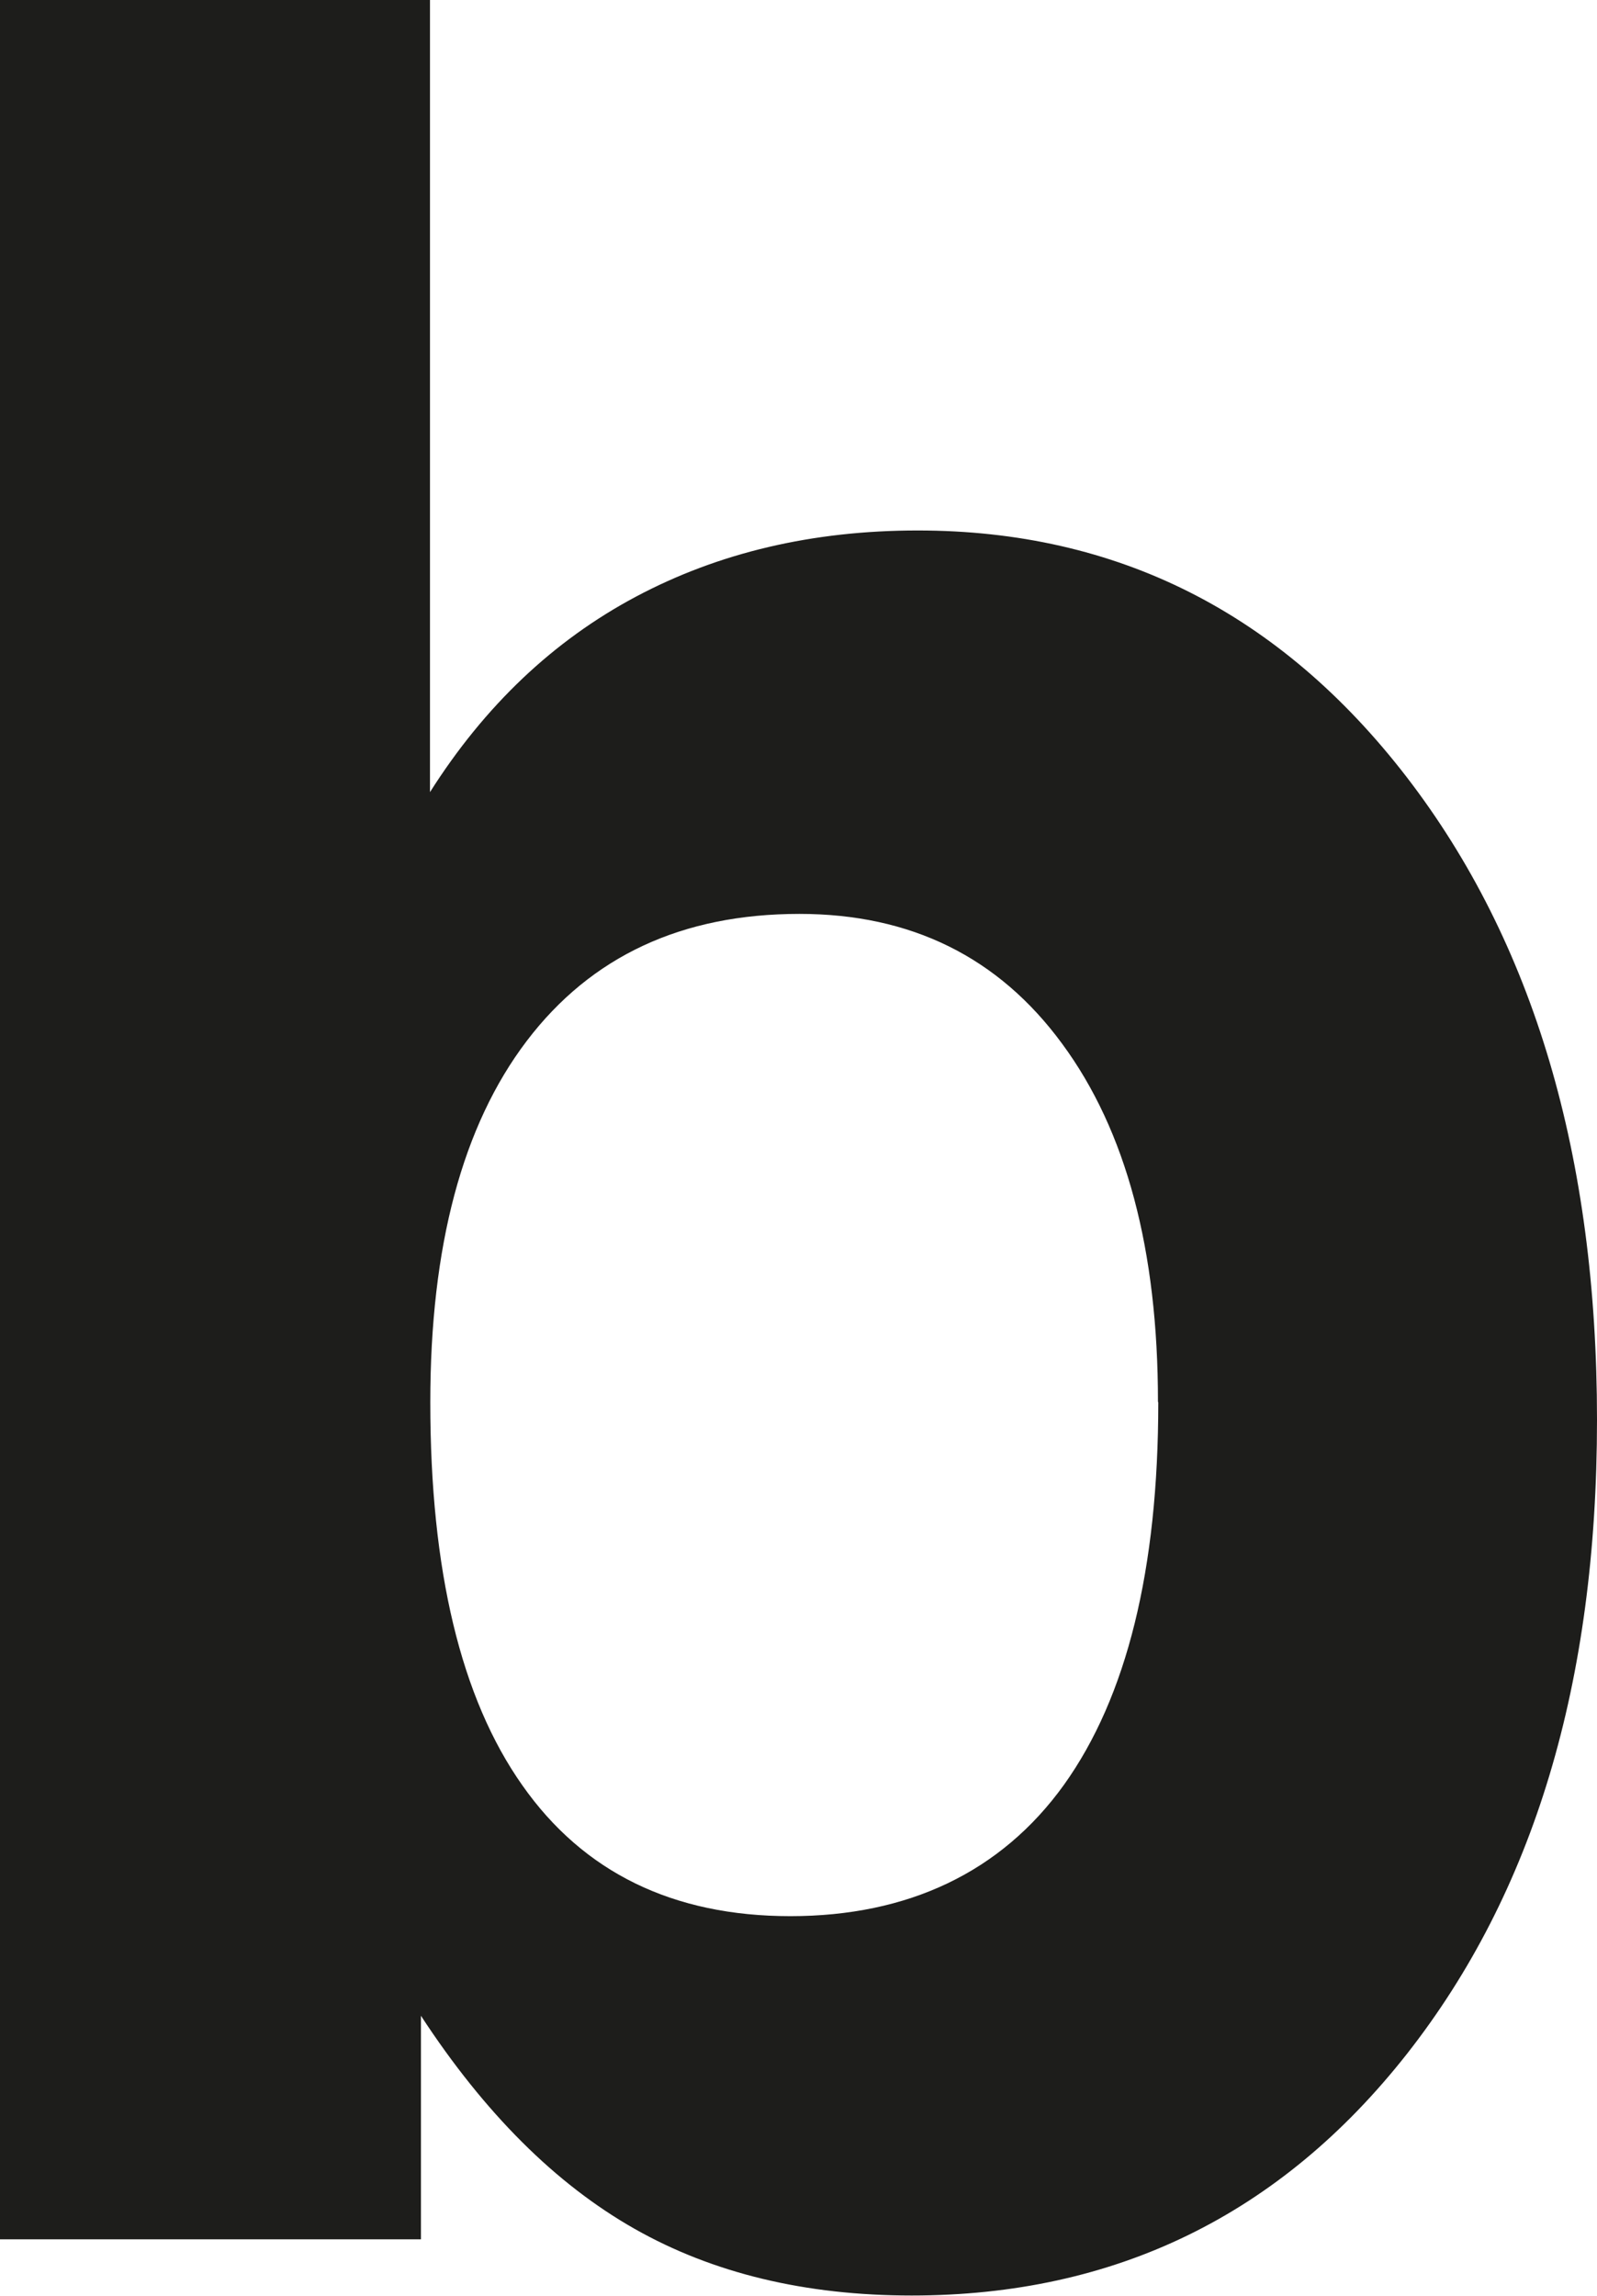 <?xml version="1.0" encoding="UTF-8"?>
<svg id="Laag_2" data-name="Laag 2" xmlns="http://www.w3.org/2000/svg" viewBox="0 0 51.18 73.53">
  <defs>
    <style>
      .cls-1 {
        fill: #1d1d1b;
      }
    </style>
  </defs>
  <g id="Layer_1" data-name="Layer 1">
    <path class="cls-1" d="m0,0h13.78v25.37c1.75-2.76,3.95-4.85,6.6-6.26,2.65-1.41,5.66-2.12,9.03-2.12,6.4,0,11.62,2.64,15.68,7.91,4.06,5.28,6.09,12.13,6.09,20.57s-2.03,15.14-6.09,20.31c-4.06,5.16-9.35,7.74-15.87,7.74-3.41,0-6.37-.71-8.89-2.14-2.52-1.43-4.8-3.7-6.84-6.82v7.16H0V0Zm37.11,44.9c0-4.87-1.02-8.69-3.07-11.47-2.04-2.78-4.85-4.16-8.42-4.16-3.77,0-6.68,1.36-8.74,4.07-2.06,2.71-3.09,6.57-3.09,11.57,0,5.39.98,9.48,2.95,12.27,1.96,2.79,4.83,4.19,8.59,4.19s6.75-1.4,8.77-4.21c2.01-2.81,3.02-6.89,3.02-12.25Z"/>
  </g>
</svg>